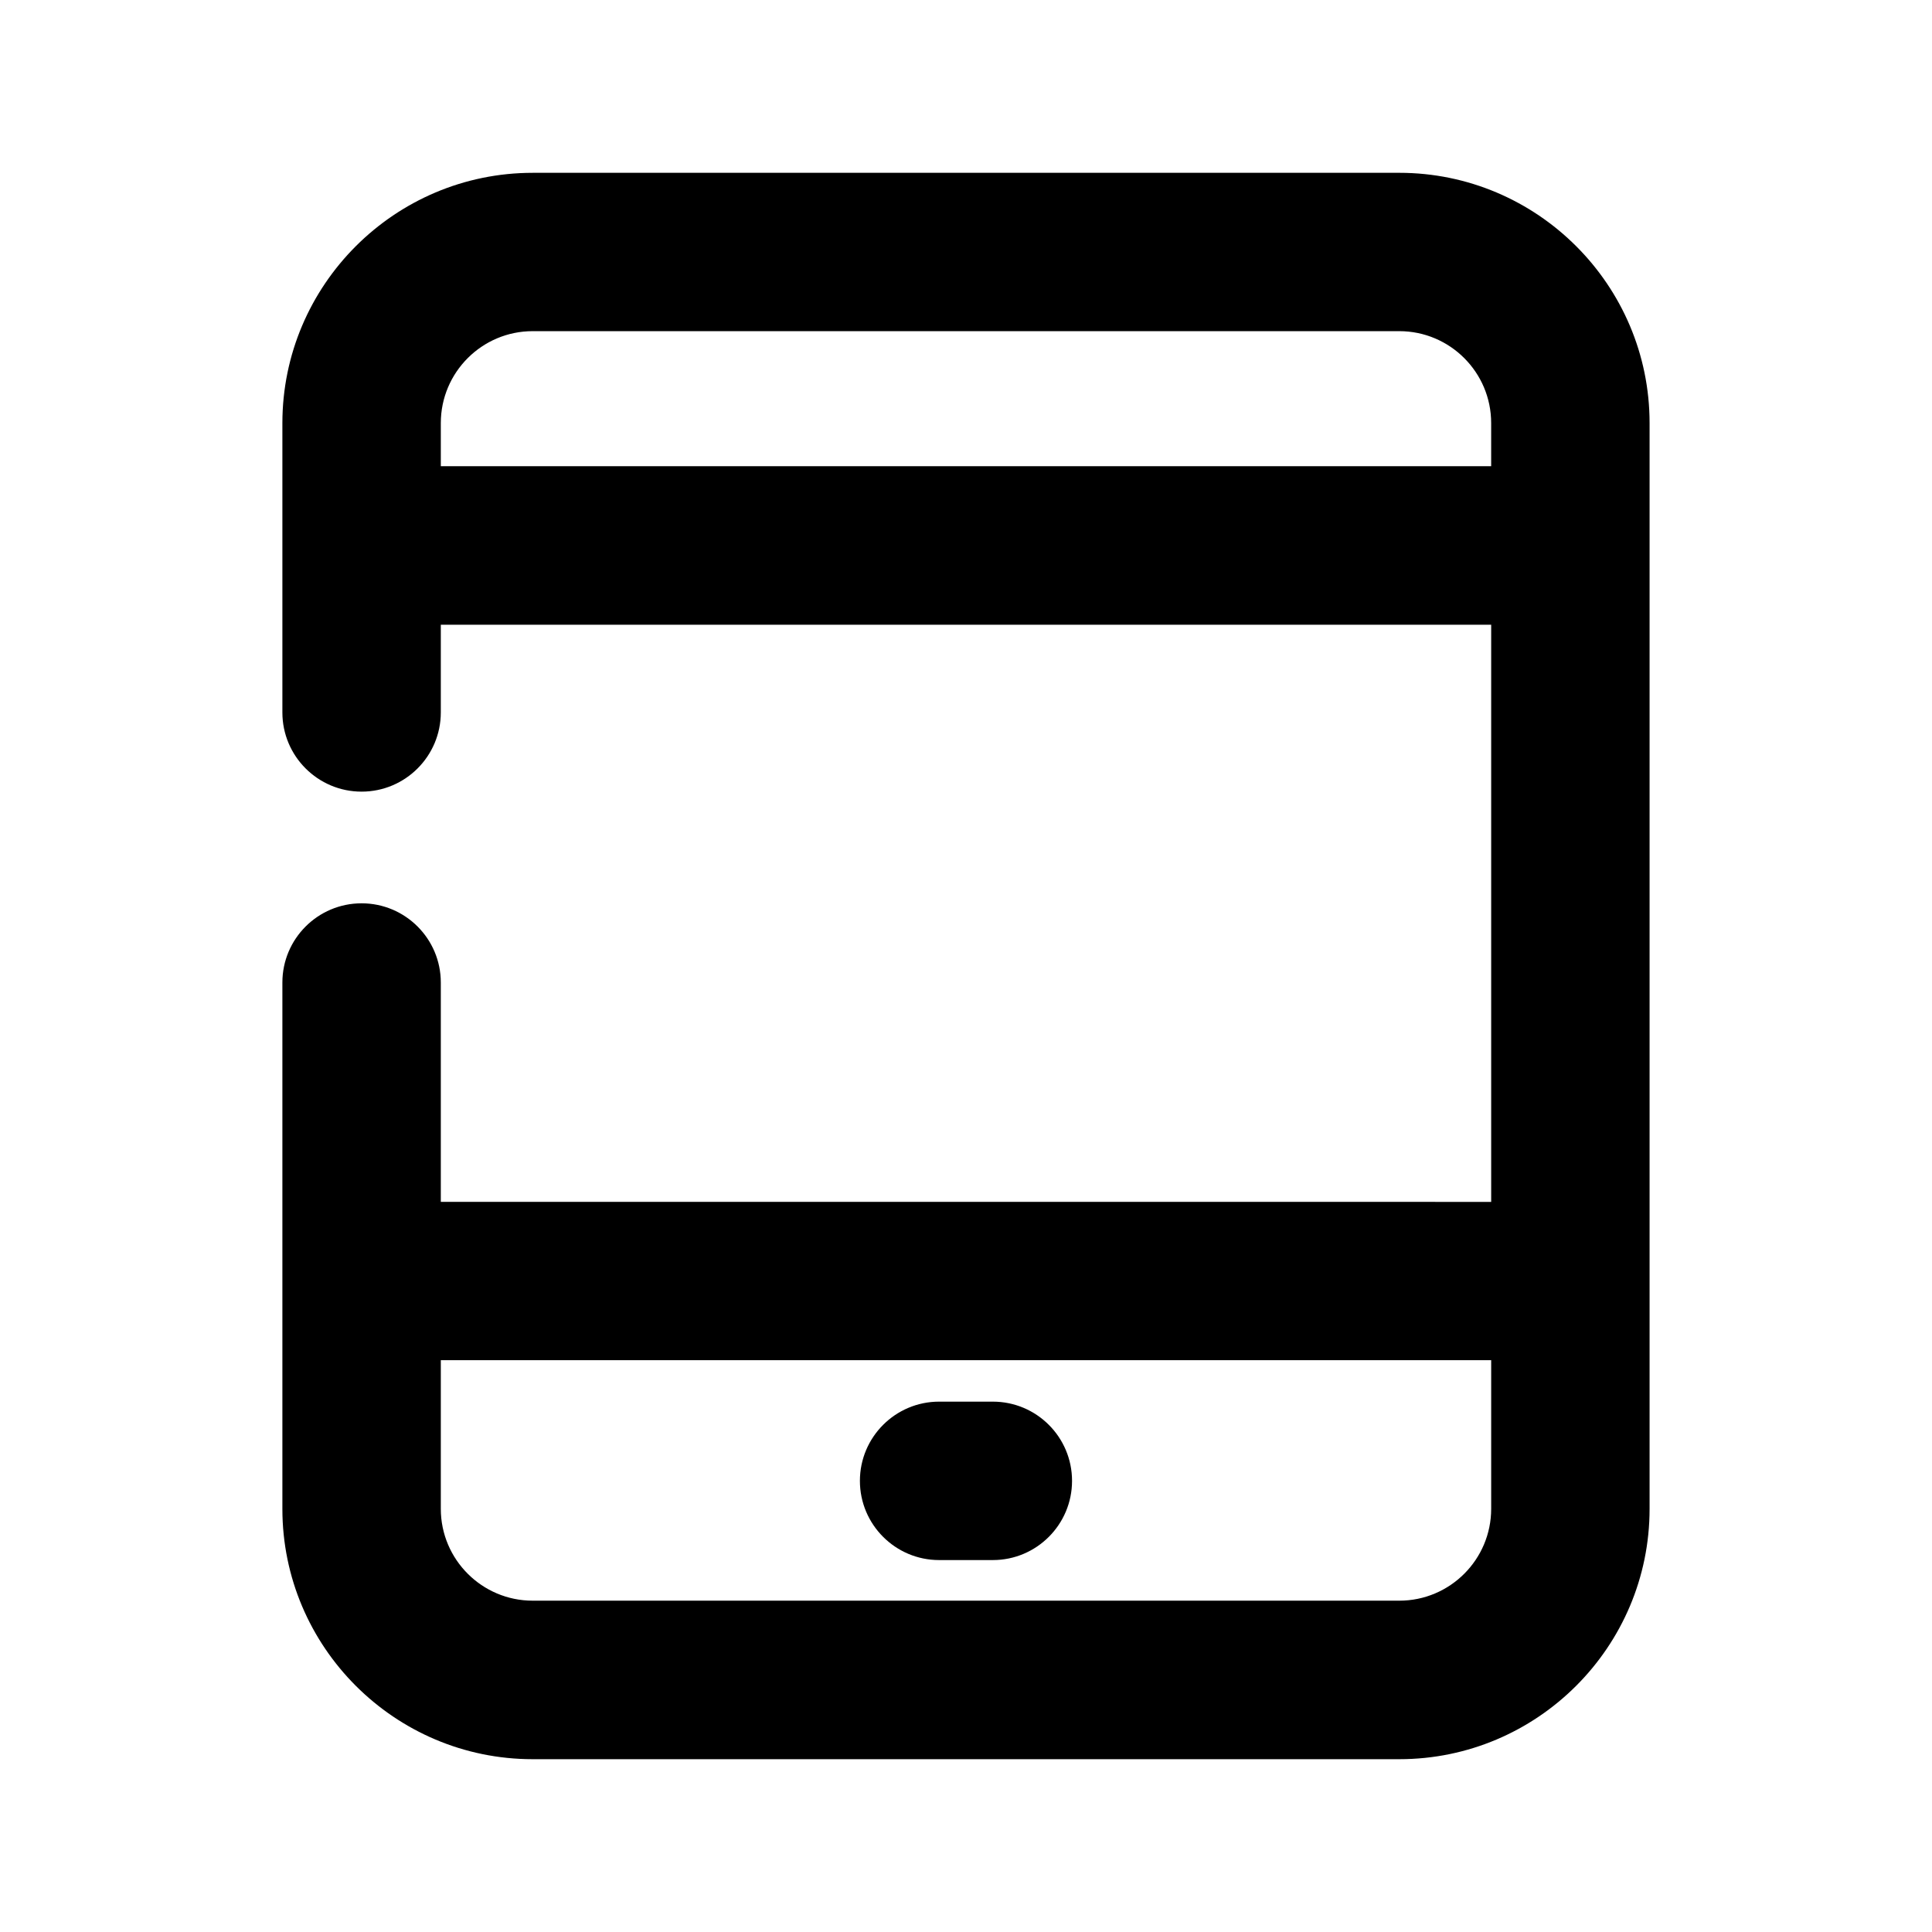 <?xml version="1.0" encoding="UTF-8"?>
<!-- Uploaded to: SVG Repo, www.svgrepo.com, Generator: SVG Repo Mixer Tools -->
<svg fill="#000000" width="800px" height="800px" version="1.1" viewBox="144 144 512 512" xmlns="http://www.w3.org/2000/svg">
 <g>
  <path d="m407.11 515.45h-14.234c-11.586 0-20.992 9.406-20.992 20.992 0 11.586 9.406 20.992 20.992 20.992h14.234c11.586 0 20.992-9.406 20.992-20.992 0-11.586-9.402-20.992-20.992-20.992z"/>
  <path d="m514.82 189.8h-229.65c-36.566 0-66.336 29.746-66.336 66.336v76.664c0 11.586 9.406 20.992 20.992 20.992s20.992-9.406 20.992-20.992v-23.238h278.36v152.95l-278.36-0.004v-58.129c0-11.586-9.406-20.992-20.992-20.992s-20.992 9.406-20.992 20.992v139.49c0 36.566 29.746 66.336 66.336 66.336h229.65c36.566 0 66.336-29.746 66.336-66.336v-287.76c0-36.566-29.766-66.312-66.336-66.312zm-254 77.777v-11.465c0-13.434 10.914-24.352 24.352-24.352h229.65c13.434 0 24.352 10.914 24.352 24.352v11.441h-278.36zm254 300.62h-229.65c-13.434 0-24.352-10.914-24.352-24.352v-39.383h278.36v39.383c0 13.438-10.914 24.352-24.352 24.352z"/>
 </g>
</svg>
